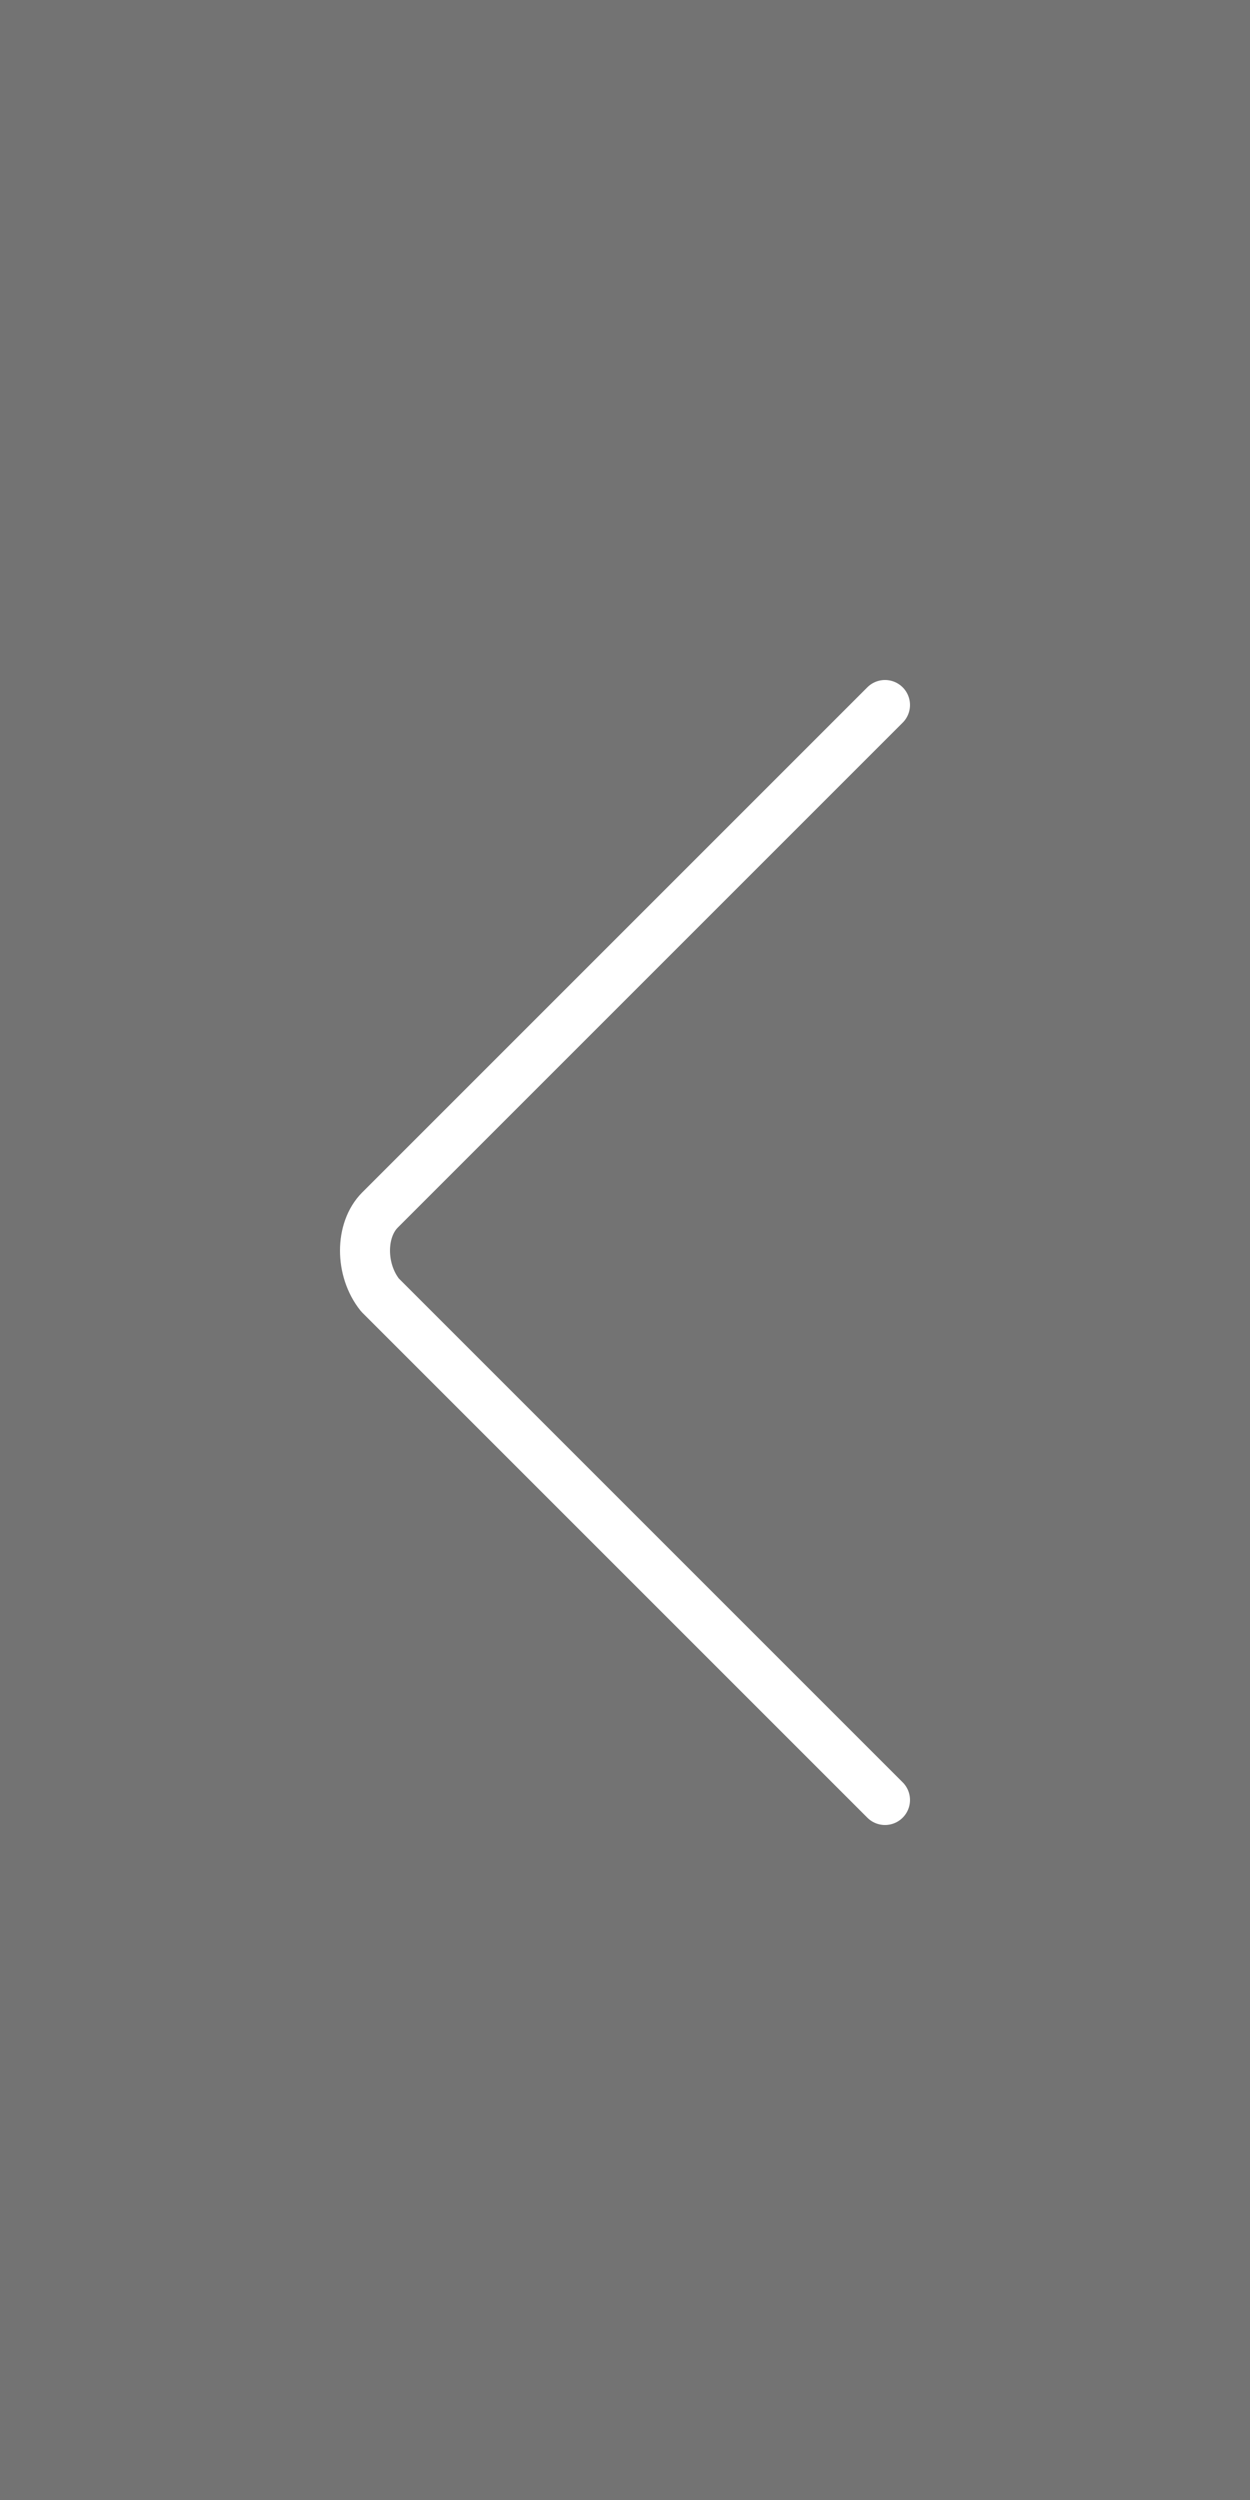 <?xml version="1.0" encoding="utf-8"?>
<!-- Generator: Adobe Illustrator 26.3.1, SVG Export Plug-In . SVG Version: 6.00 Build 0)  -->
<svg version="1.1" id="Capa_1" xmlns="http://www.w3.org/2000/svg" xmlns:xlink="http://www.w3.org/1999/xlink" x="0px" y="0px"
	 viewBox="0 0 25 50" style="enable-background:new 0 0 25 50;" xml:space="preserve">
<rect x="0" y="0" width="25" height="50" fill="#808080" stroke="none"/>
<style type="text/css">
	.st0{opacity:0.1;enable-background:new    ;}
	.st1{fill:none;stroke:#FFFFFF;stroke-linecap:round;stroke-linejoin:round;stroke-miterlimit:10;}
</style>
<rect class="st0" width="25" height="50"/>
<path class="st1" d="M17.7,14.1L7.6,24.2c-0.4,0.4-0.4,1.2,0,1.7l10.1,10.1"/>
</svg>
